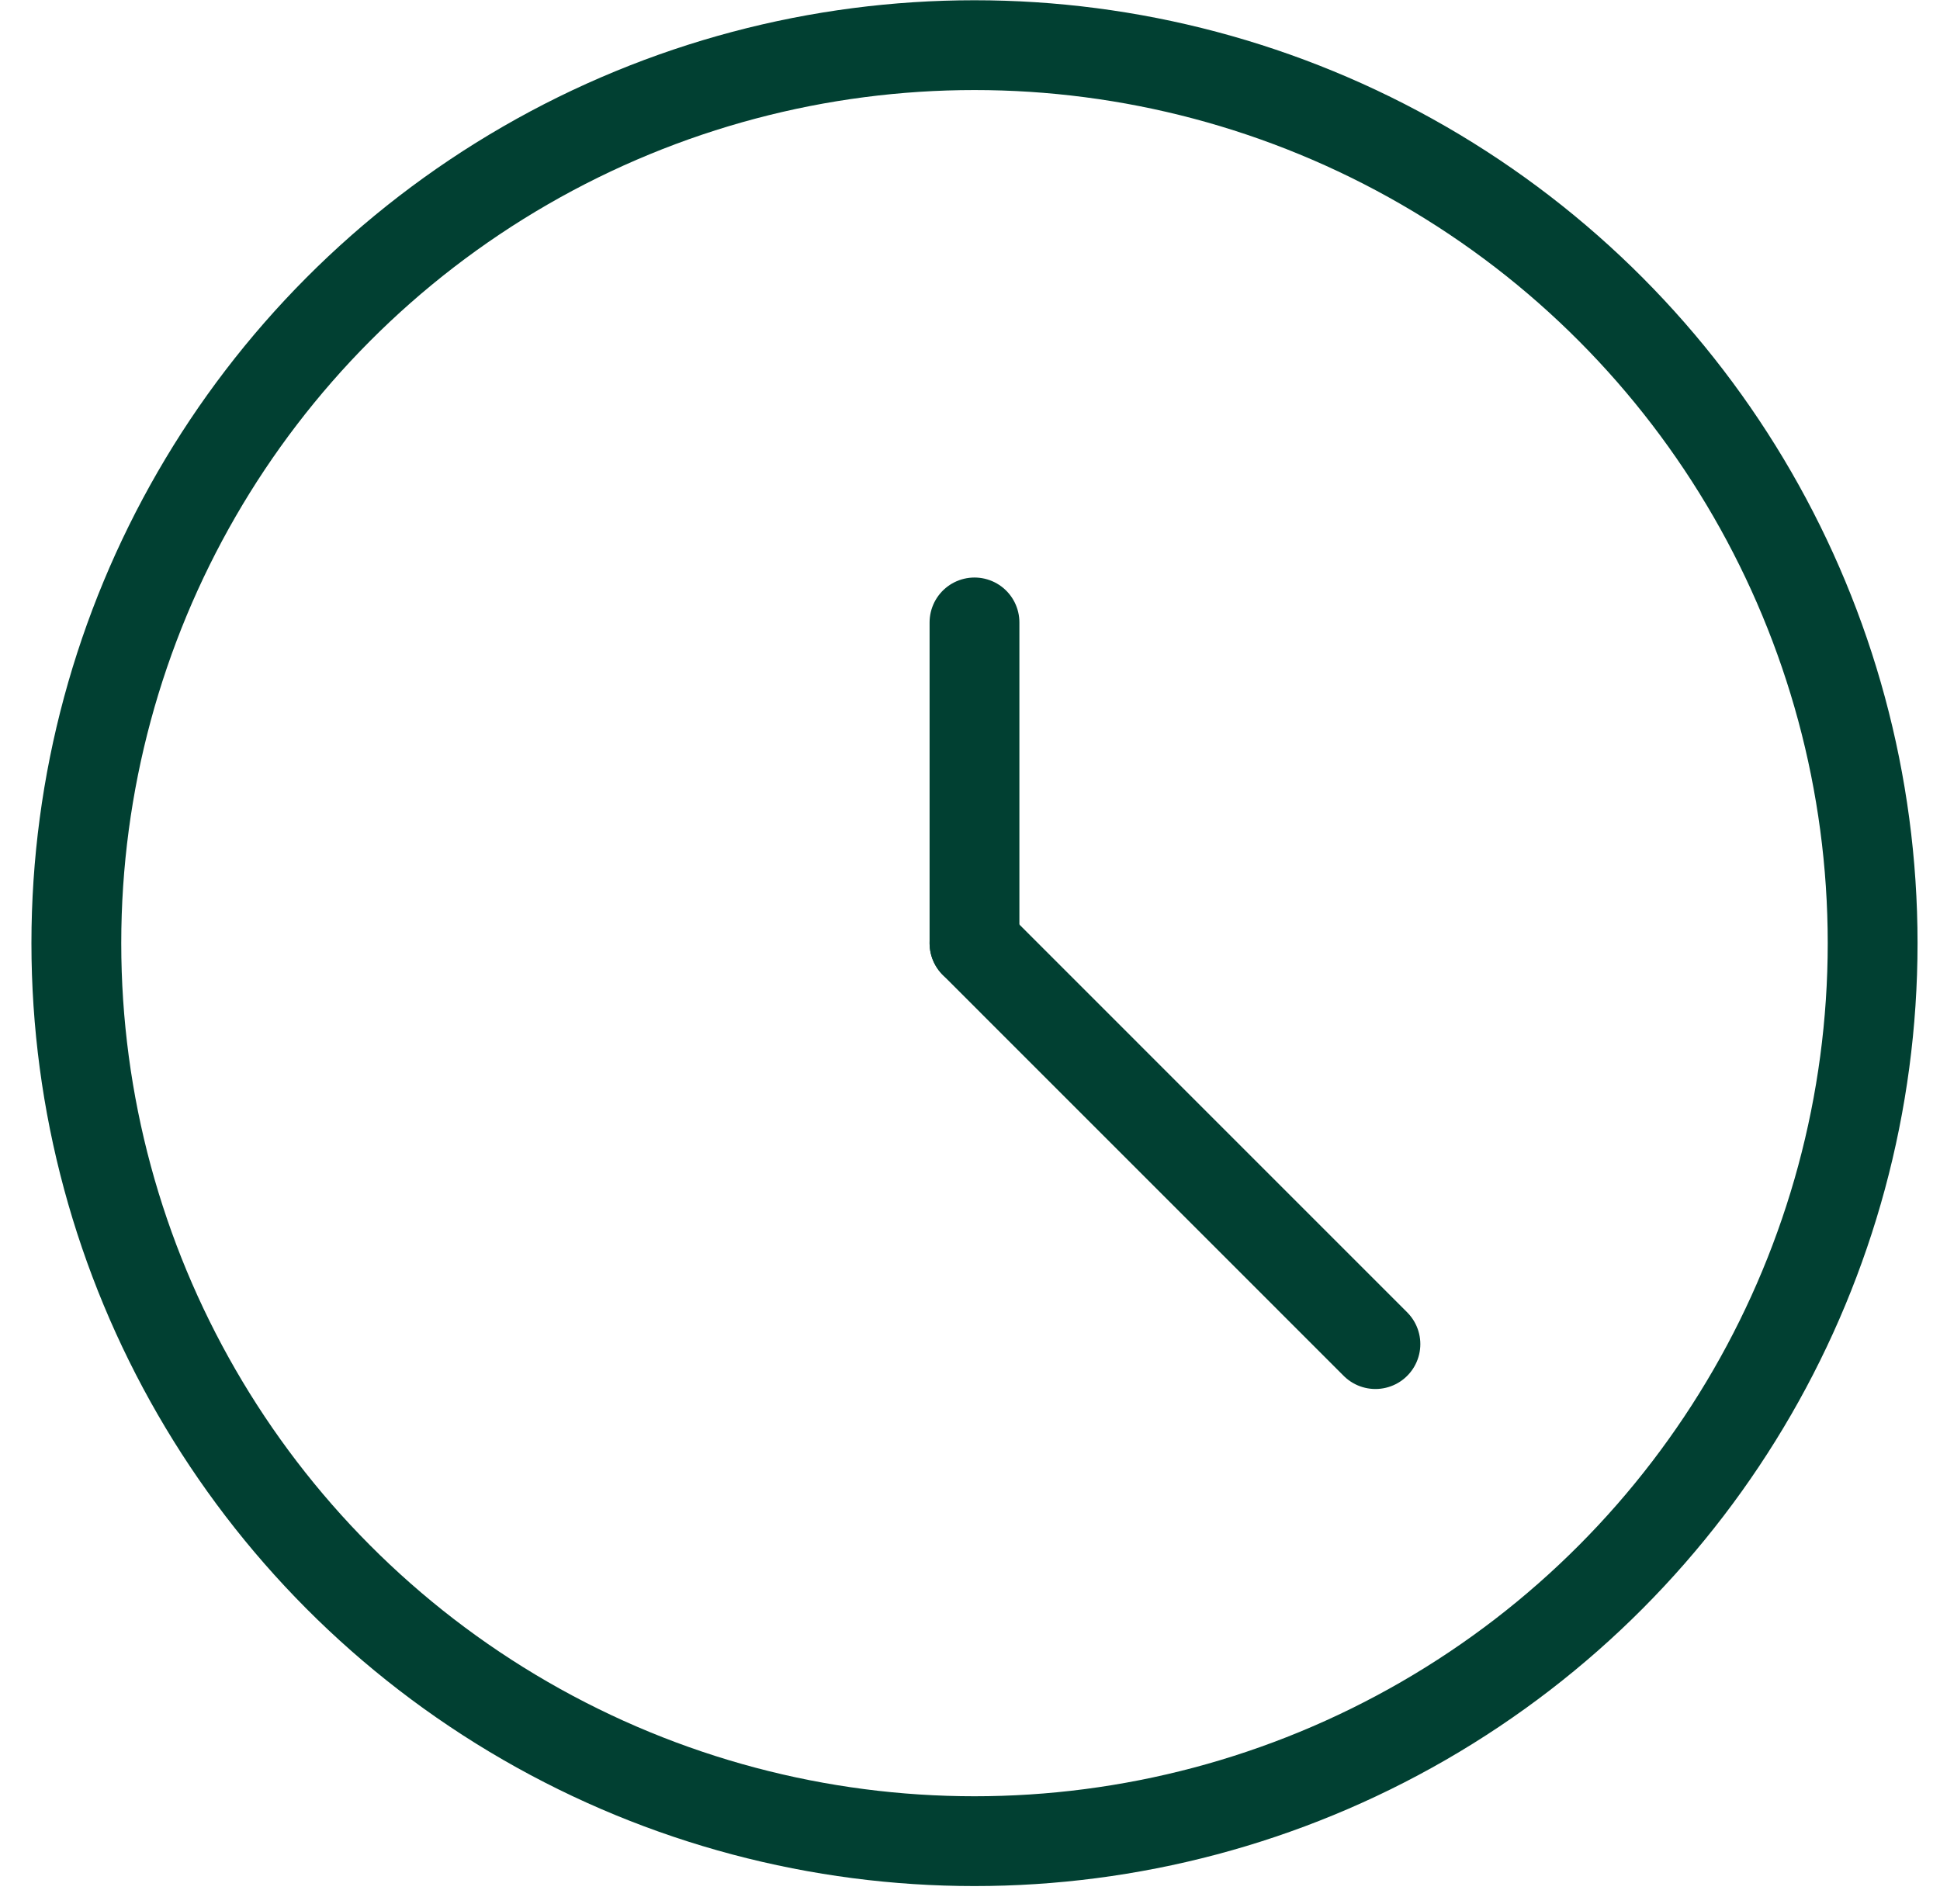 <svg xmlns="http://www.w3.org/2000/svg" width="54" height="53" viewBox="0 0 54 53"><g fill="none" fill-rule="evenodd" stroke="#014032" stroke-linecap="round" stroke-linejoin="round" stroke-width="2.5" transform="translate(2.125 1.257)"><circle cx="25" cy="25" r="25"/><line x1="25" x2="25" y1="25" y2="16.071"/><line x1="25" x2="36.16" y1="25" y2="36.162"/></g></svg>